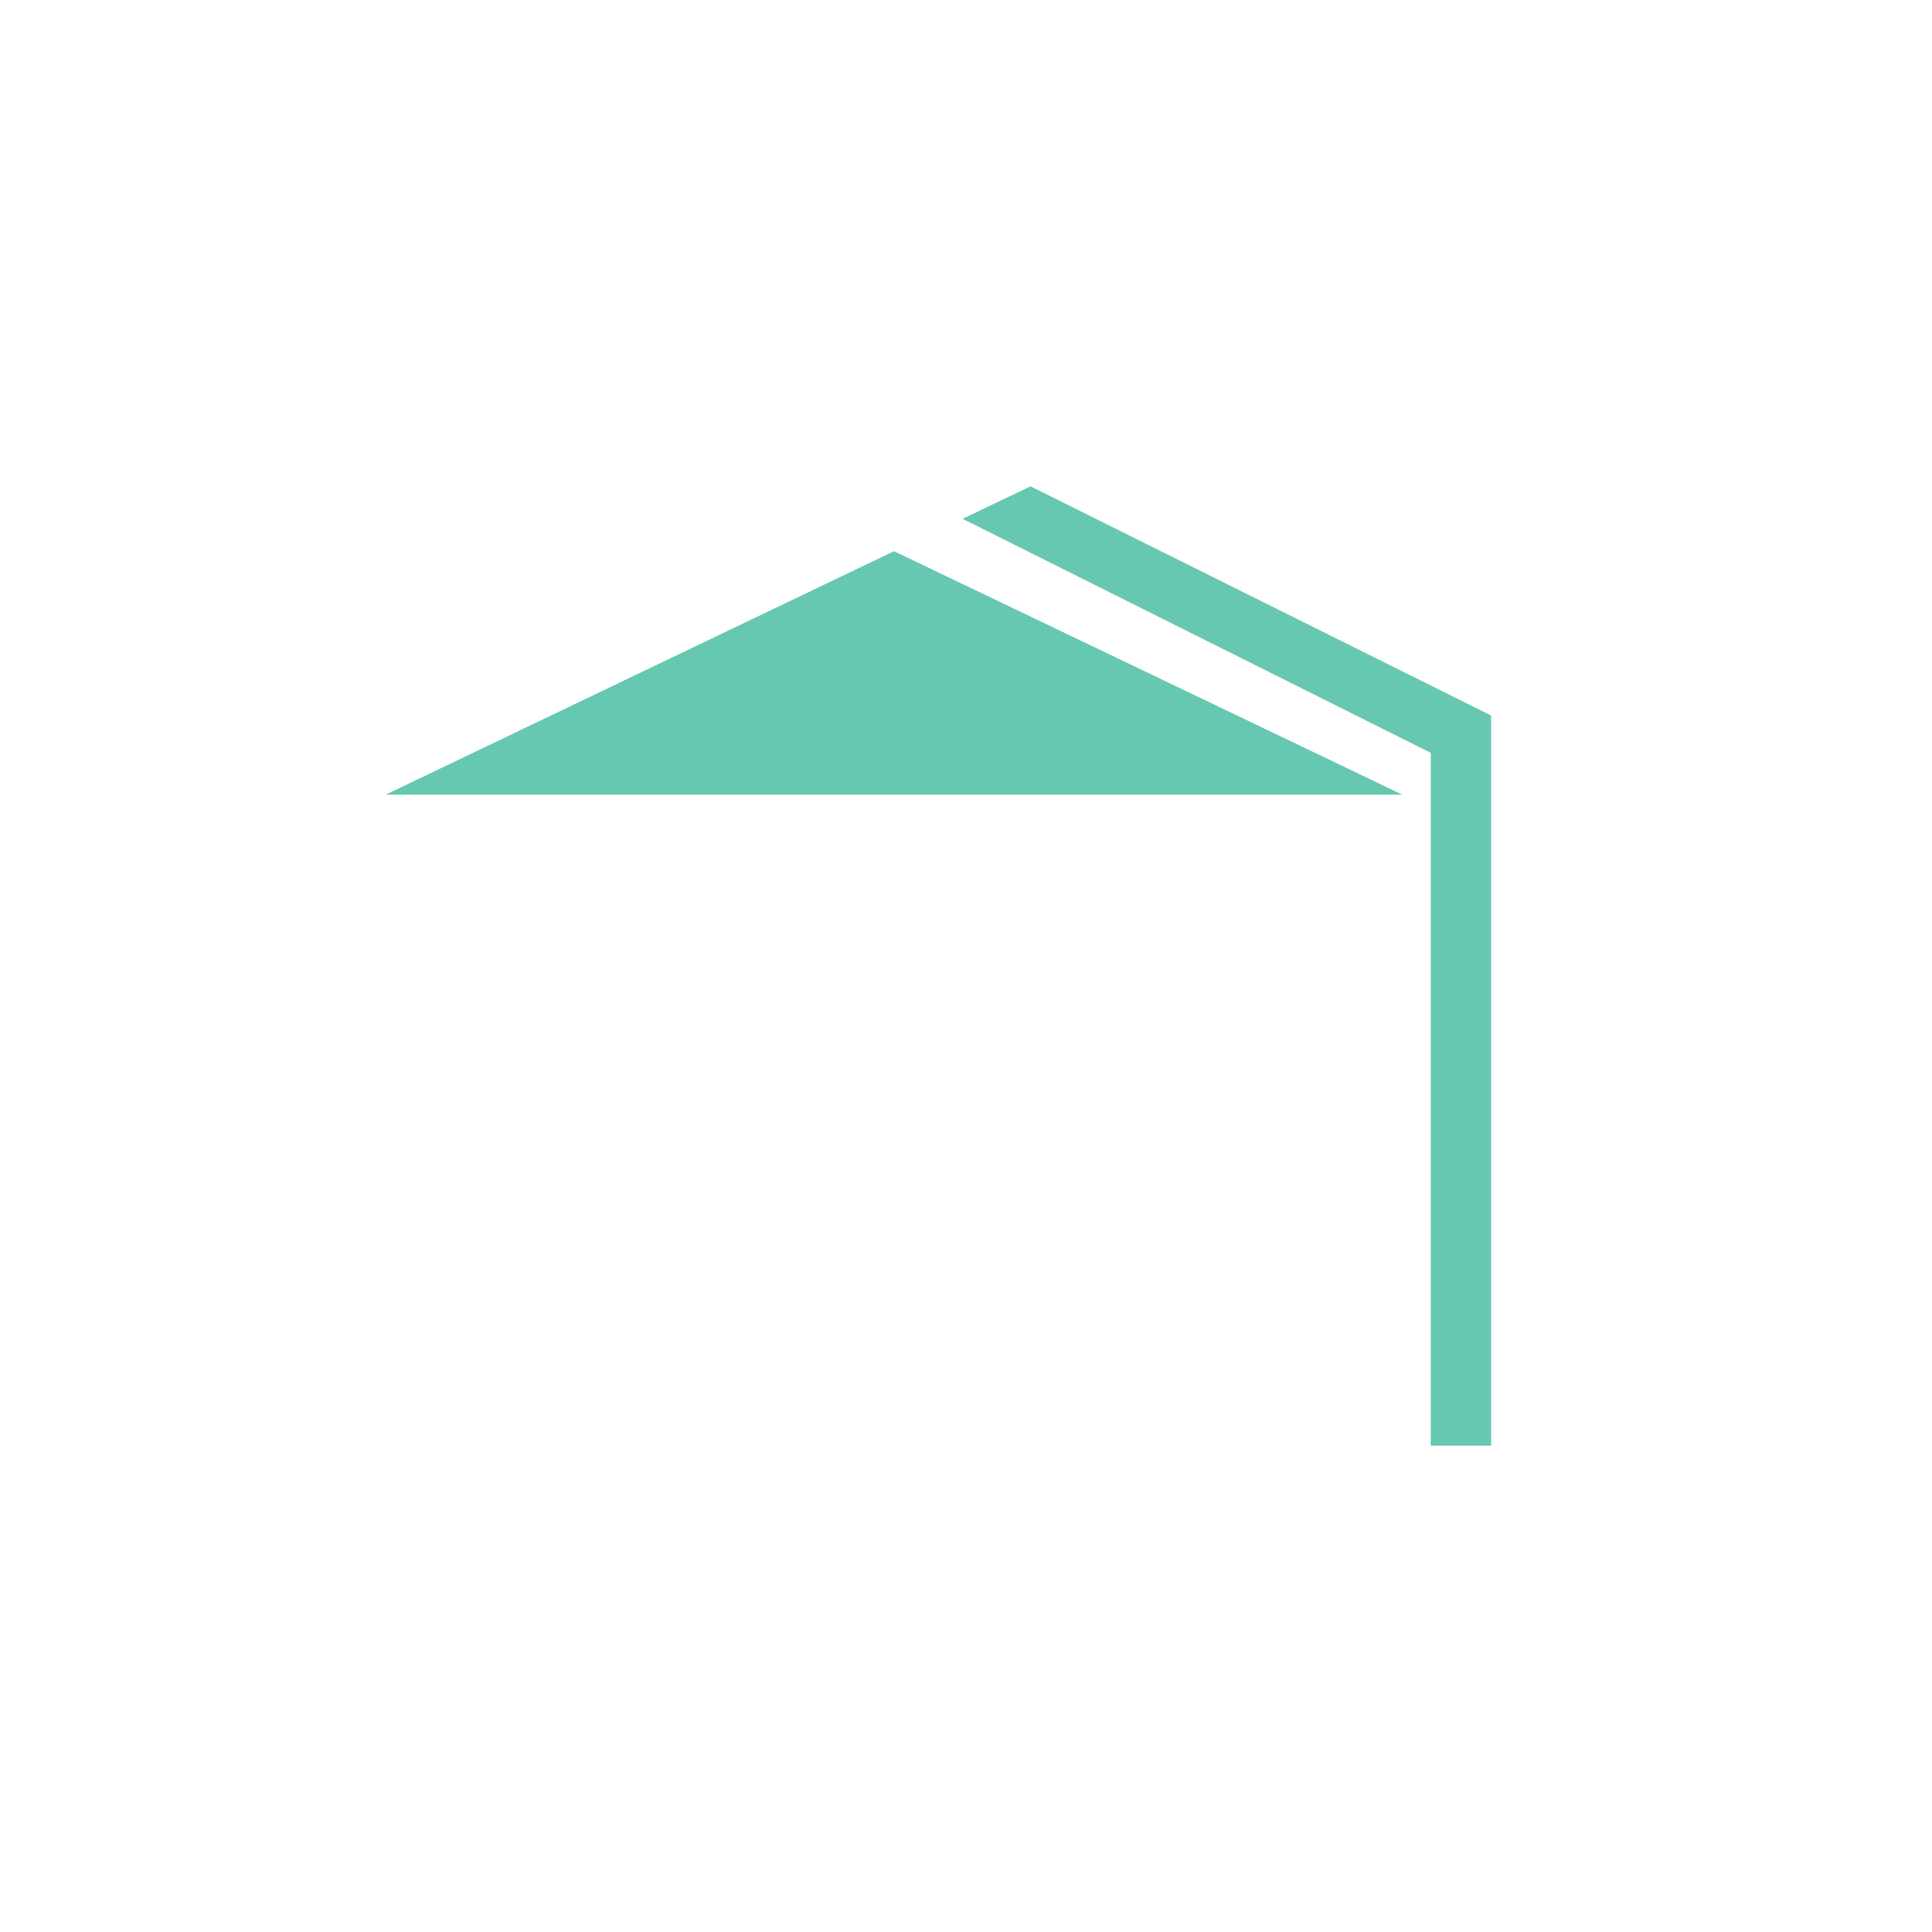 <svg xmlns="http://www.w3.org/2000/svg" xmlns:xlink="http://www.w3.org/1999/xlink" width="500" zoomAndPan="magnify" viewBox="0 0 375 375" height="500" preserveAspectRatio="xMidYMid meet"><g id="6be4d1b2fd"><path style=" stroke:none;fill-rule:evenodd;fill:#67c8b1;fill-opacity:1;" d="M 173.527 106.988 L 272.195 154.246 L 74.859 154.246 Z M 173.527 106.988 "></path><path style=" stroke:none;fill-rule:evenodd;fill:#67c8b1;fill-opacity:1;" d="M 289.426 138.887 C 289.426 138.887 289.426 280.605 289.426 280.605 L 277.707 280.605 L 277.707 146.125 L 186.84 100.699 L 200.027 94.395 Z M 289.426 138.887 "></path></g></svg>